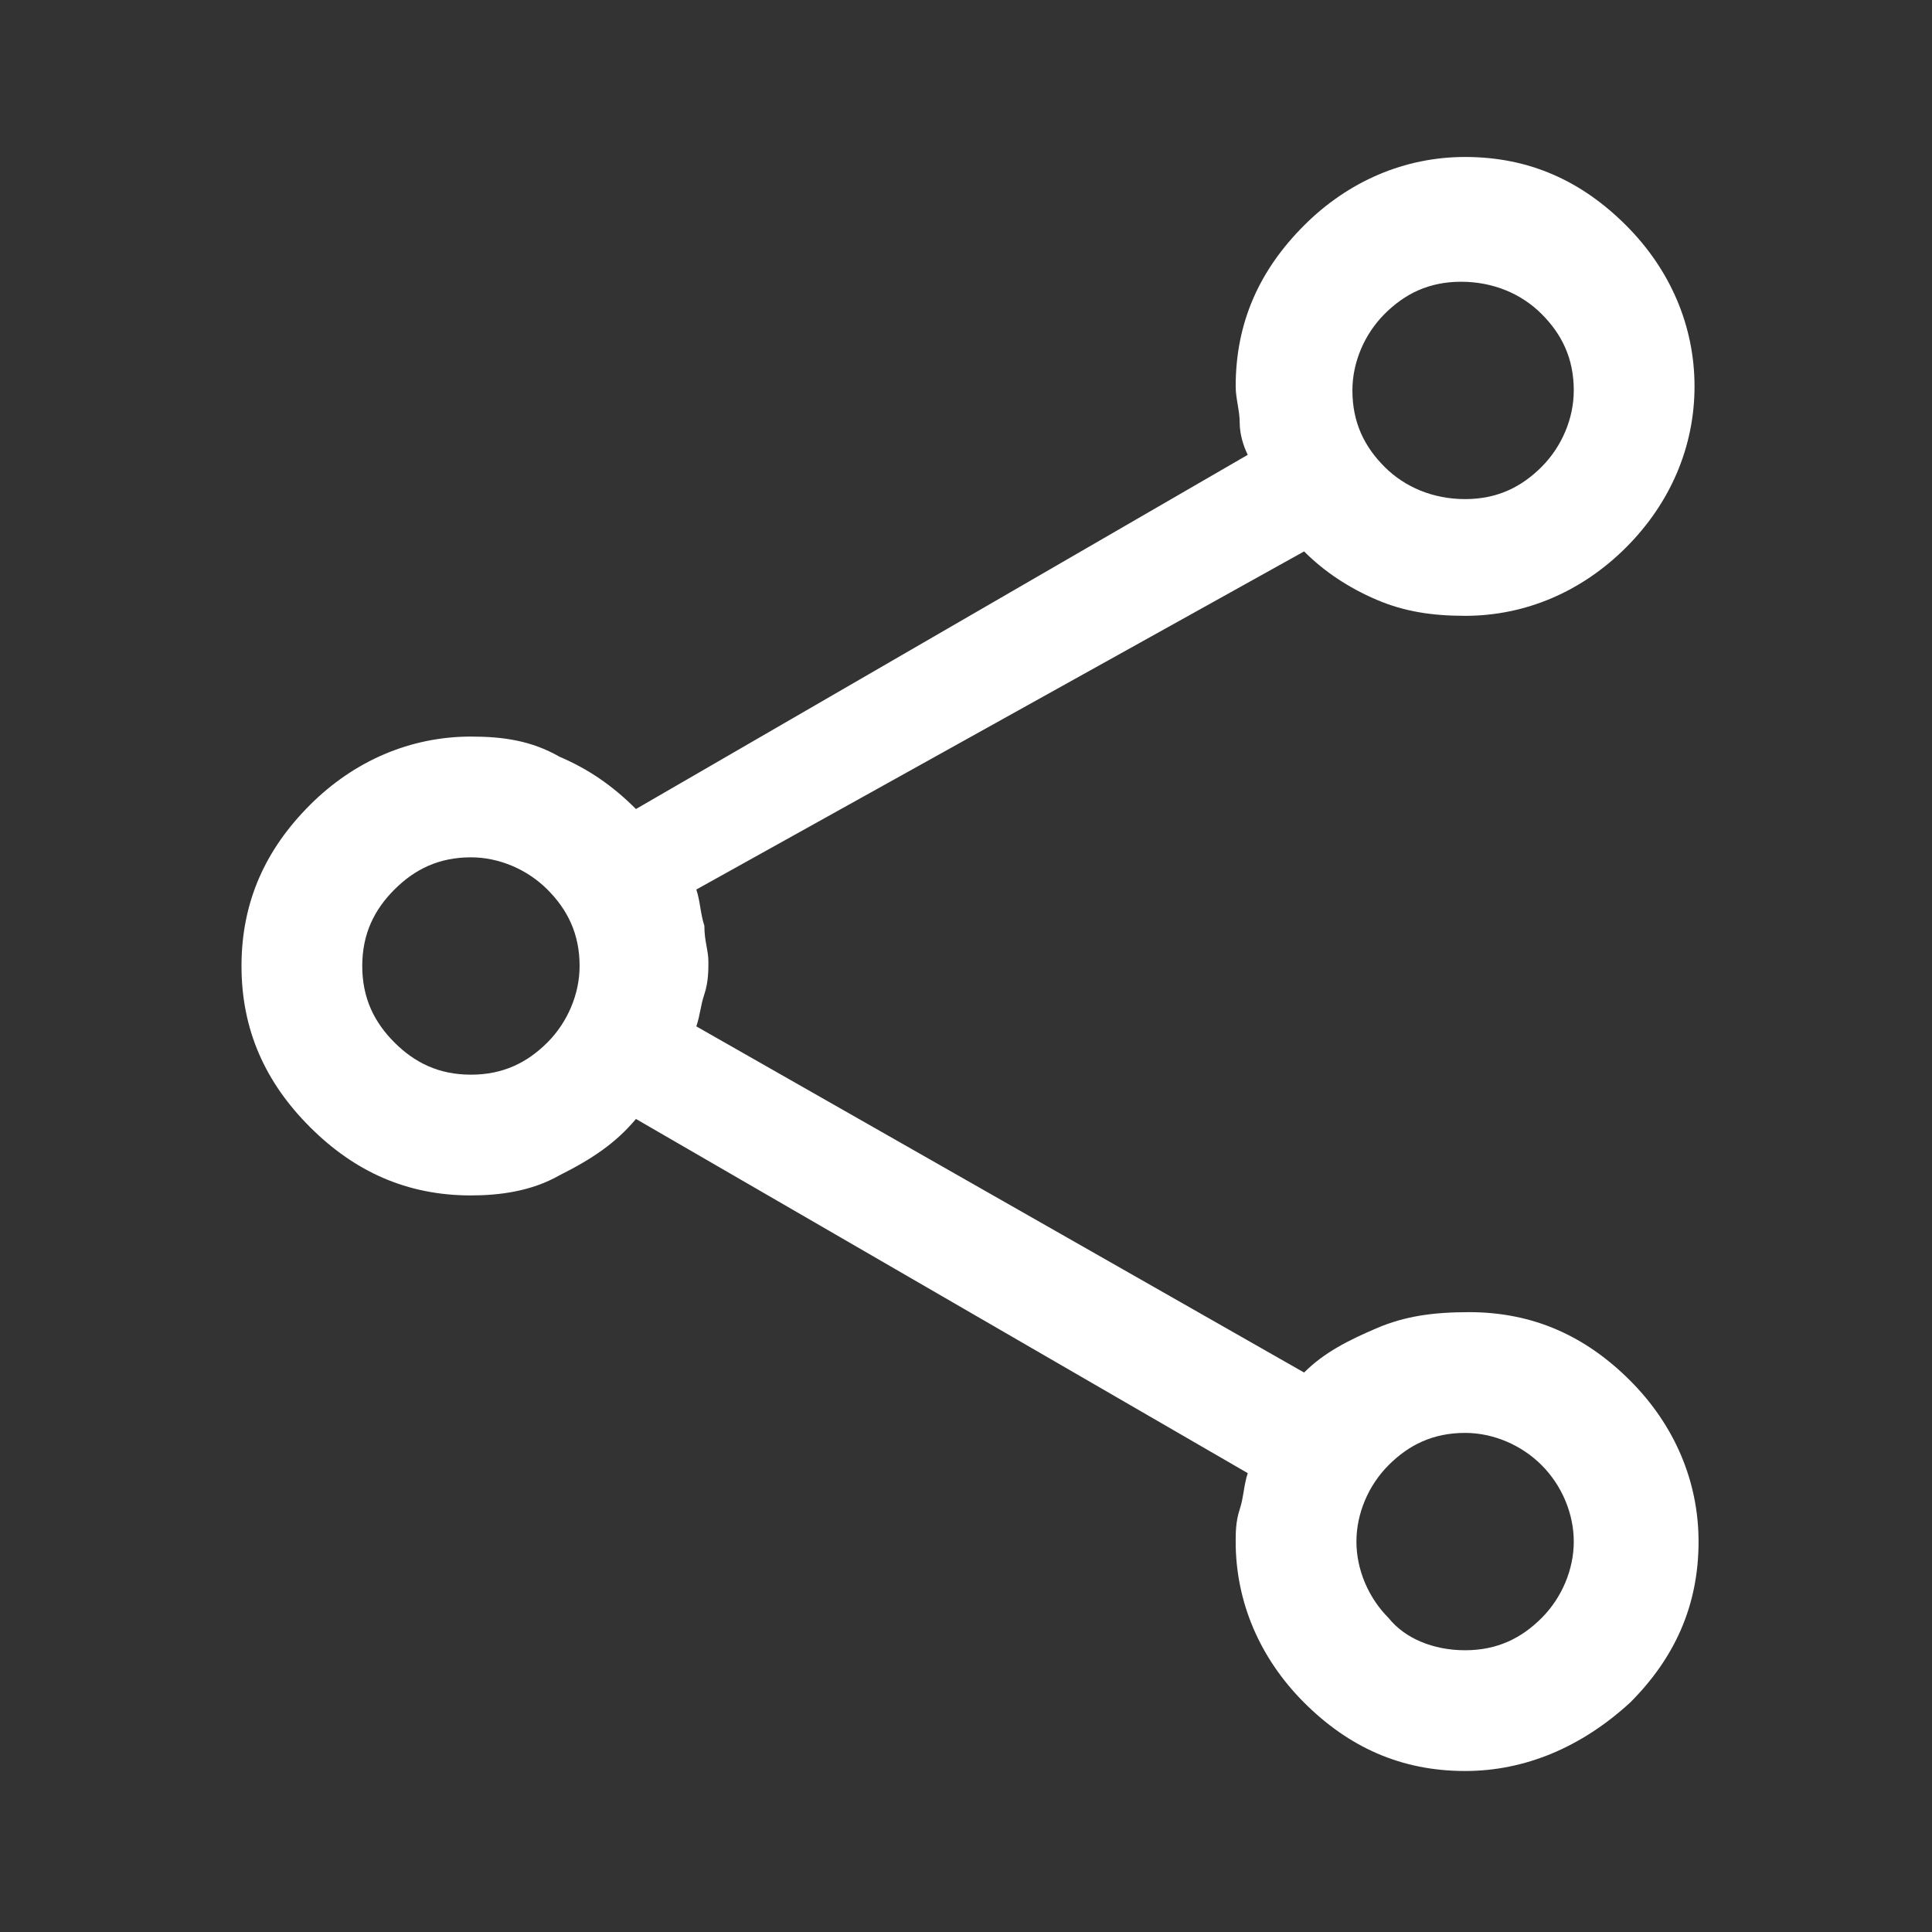 <?xml version="1.0" encoding="utf-8"?>
<!-- Generator: Adobe Illustrator 27.8.1, SVG Export Plug-In . SVG Version: 6.00 Build 0)  -->
<svg version="1.1" id="Vrstva_1" xmlns="http://www.w3.org/2000/svg" xmlns:xlink="http://www.w3.org/1999/xlink" x="0px" y="0px"
	 viewBox="0 0 48 48" style="enable-background:new 0 0 48 48;" xml:space="preserve">
<rect x="0" y="0" width="48" height="48" fill="#333333" stroke="none"/>
<style type="text/css">
	.st0{fill:#FFFFFF;}
</style>
<path class="st0" d="M36.4,44c-1.6,0-2.9-0.6-4-1.7c-1.1-1.1-1.7-2.5-1.7-4c0-0.2,0-0.5,0.1-0.8s0.1-0.6,0.2-0.9l-15.2-8.8
	c-0.5,0.6-1.1,1-1.9,1.4c-0.7,0.4-1.5,0.5-2.2,0.5c-1.6,0-2.9-0.6-4-1.7C6.6,26.9,6,25.6,6,24c0-1.6,0.6-2.9,1.7-4s2.5-1.7,4-1.7
	c0.8,0,1.5,0.1,2.2,0.5c0.7,0.3,1.3,0.7,1.9,1.3L31,11.3c-0.1-0.2-0.2-0.5-0.2-0.8c0-0.3-0.1-0.6-0.1-0.9c0-1.6,0.6-2.9,1.7-4
	s2.5-1.7,4-1.7c1.6,0,2.9,0.6,4,1.7s1.7,2.5,1.7,4s-0.6,2.9-1.7,4s-2.5,1.7-4,1.7c-0.8,0-1.5-0.1-2.2-0.4s-1.3-0.7-1.8-1.2
	l-15.1,8.4c0.1,0.3,0.1,0.6,0.2,0.9c0,0.4,0.1,0.6,0.1,0.9c0,0.2,0,0.5-0.1,0.8c-0.1,0.3-0.1,0.5-0.2,0.8l15.1,8.6
	c0.5-0.5,1.1-0.8,1.8-1.1c0.7-0.3,1.4-0.4,2.3-0.4c1.6,0,2.9,0.6,4,1.7s1.7,2.5,1.7,4c0,1.6-0.6,2.9-1.7,4
	C39.3,43.4,37.9,44,36.4,44z M36.4,12.4c0.8,0,1.4-0.3,1.9-0.8c0.5-0.5,0.8-1.2,0.8-1.9c0-0.8-0.3-1.4-0.8-1.9
	C37.8,7.3,37.1,7,36.3,7c-0.8,0-1.4,0.3-1.9,0.8c-0.5,0.5-0.8,1.2-0.8,1.9c0,0.8,0.3,1.4,0.8,1.9C34.9,12.1,35.6,12.4,36.4,12.4z
	 M11.7,26.7c0.8,0,1.4-0.3,1.9-0.8c0.5-0.5,0.8-1.2,0.8-1.9c0-0.8-0.3-1.4-0.8-1.9c-0.5-0.5-1.2-0.8-1.9-0.8c-0.8,0-1.4,0.3-1.9,0.8
	S9,23.2,9,24c0,0.8,0.3,1.4,0.8,1.9C10.3,26.4,10.9,26.7,11.7,26.7z M36.4,41c0.8,0,1.4-0.3,1.9-0.8s0.8-1.2,0.8-1.9
	s-0.3-1.4-0.8-1.9c-0.5-0.5-1.2-0.8-1.9-0.8c-0.8,0-1.4,0.3-1.9,0.8c-0.5,0.5-0.8,1.2-0.8,1.9s0.3,1.4,0.8,1.9
	C34.9,40.7,35.6,41,36.4,41z"/>
</svg>
